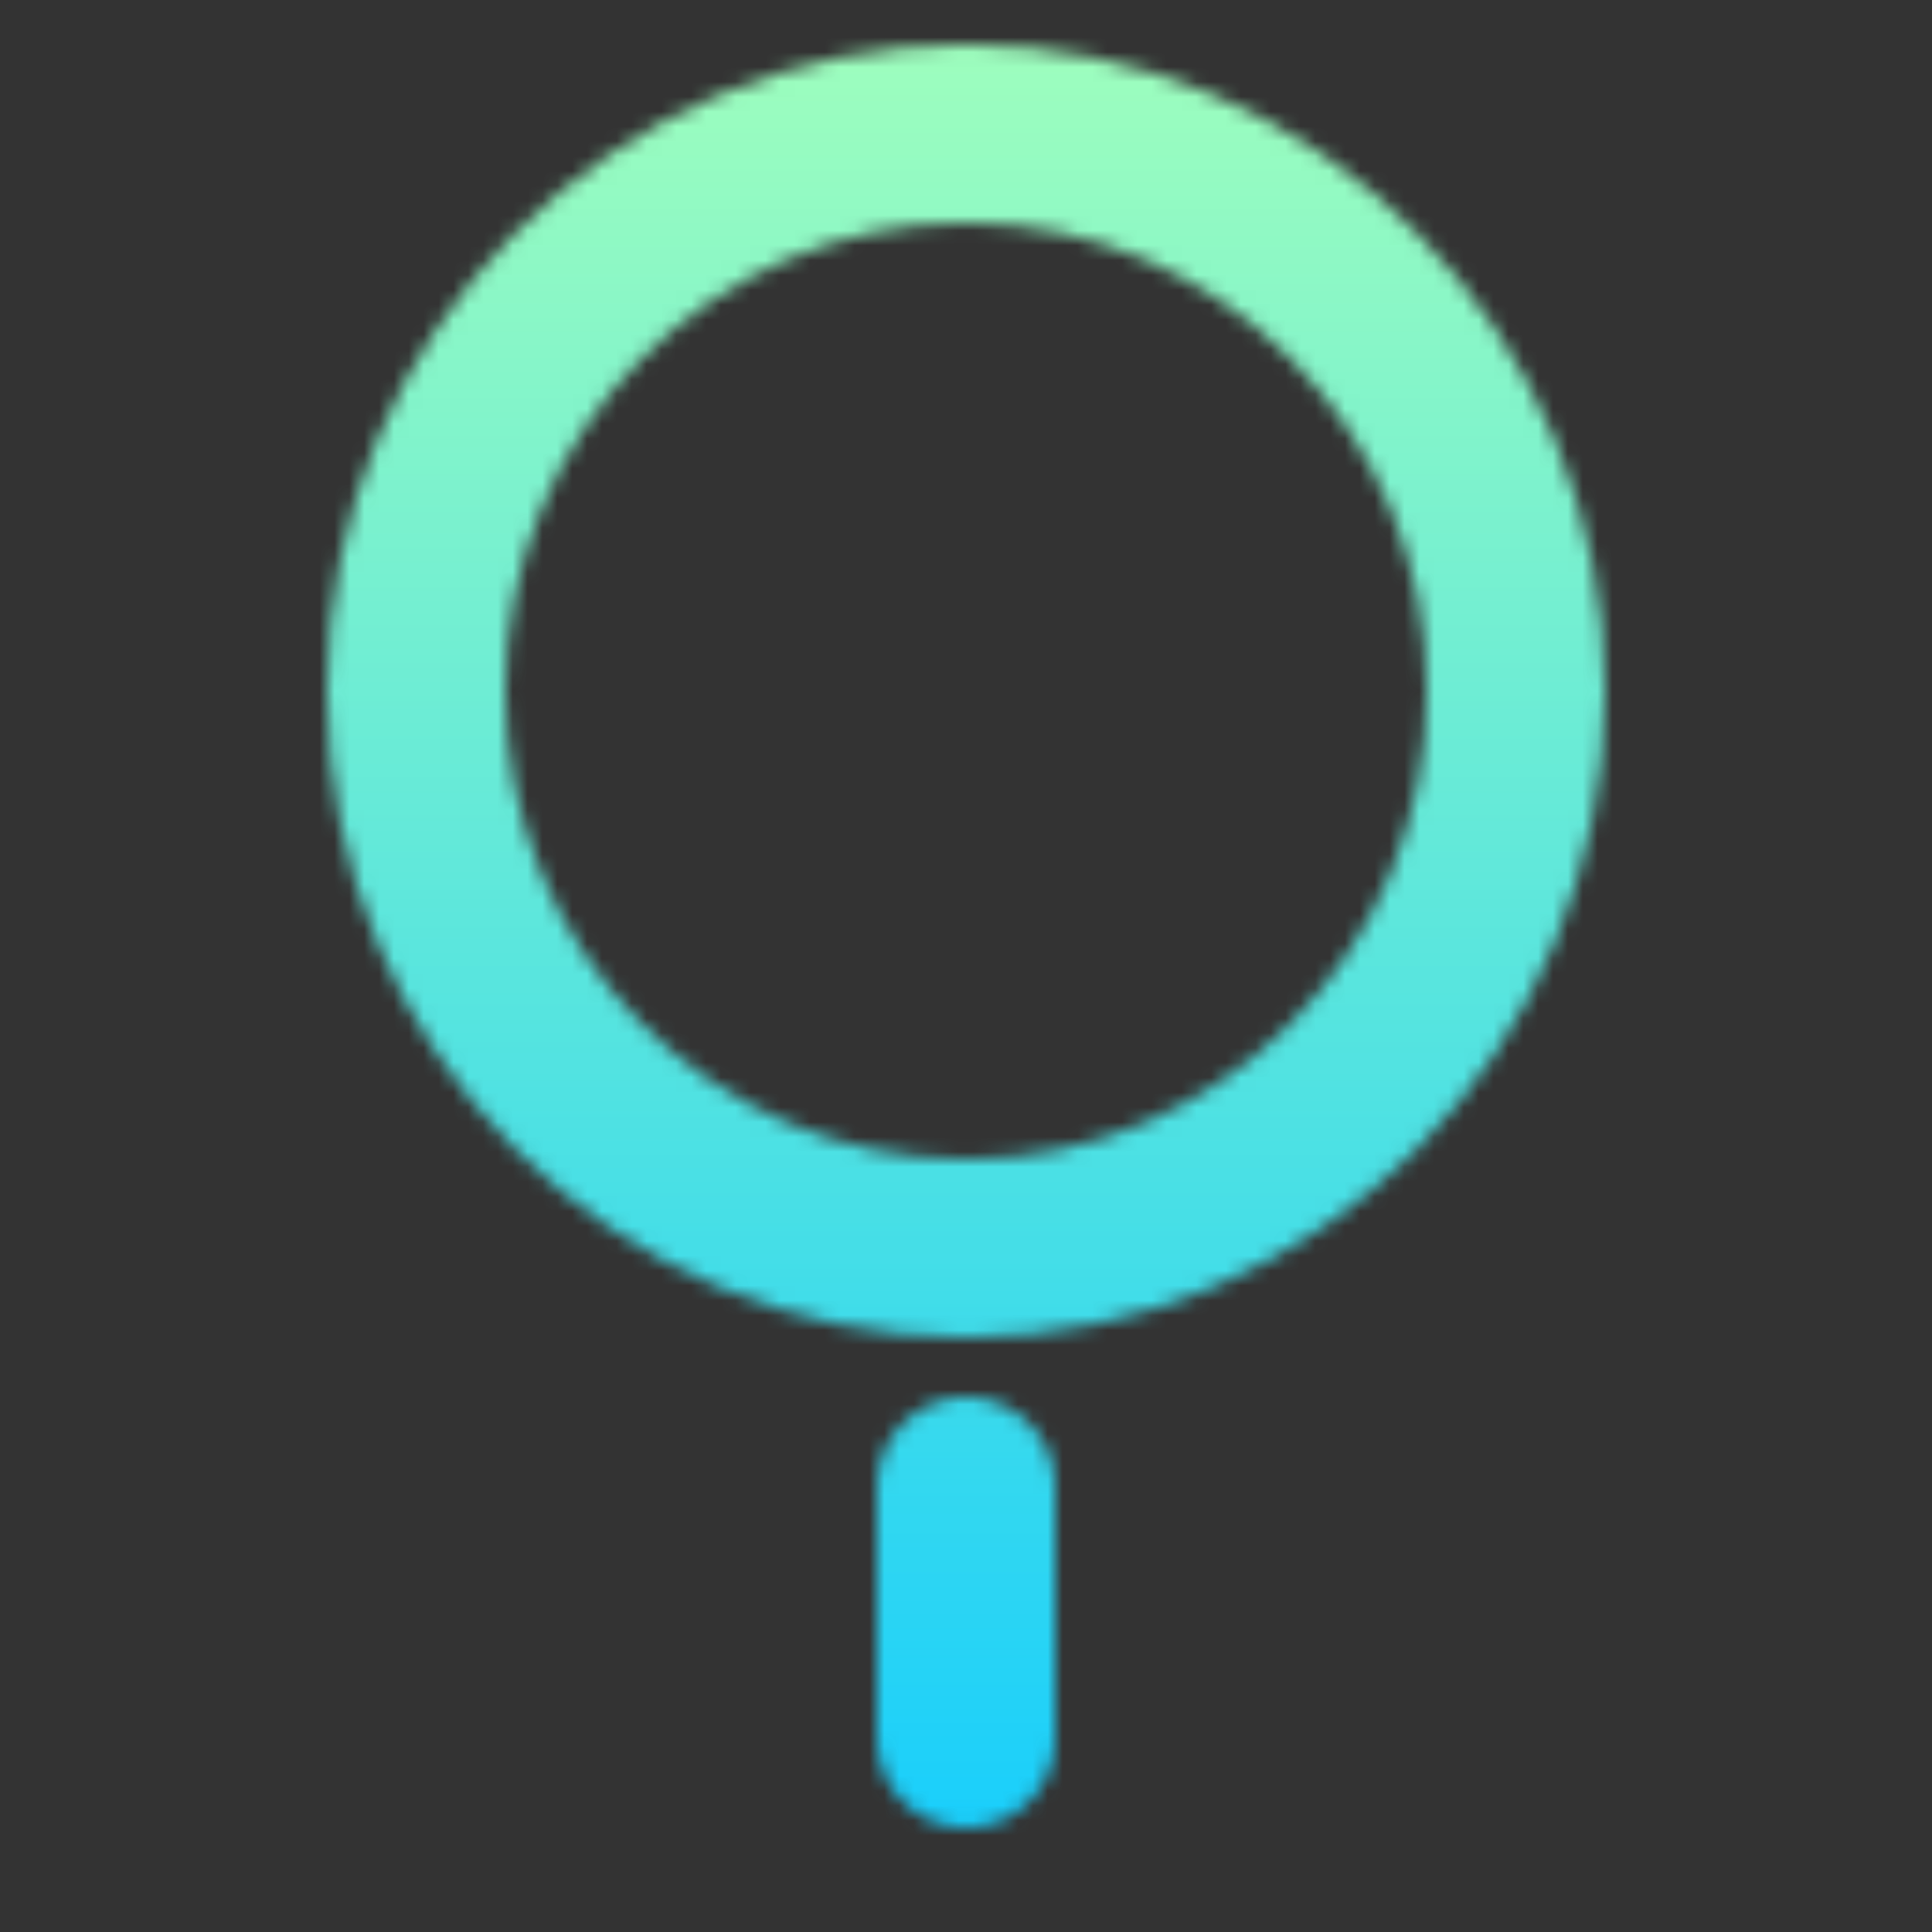 <svg width="130" height="130" viewBox="0 0 130 130" fill="none" xmlns="http://www.w3.org/2000/svg">
<rect x="0" y="0" width="130" height="130" fill="#333333" stroke="none"/>
<mask id="mask0_1903_208" style="mask-type:alpha" maskUnits="userSpaceOnUse" x="22" y="3" width="86" height="120">
<path d="M102 46.5C102 67.276 85.369 84 65 84C44.631 84 28 67.276 28 46.5C28 25.724 44.631 9 65 9C85.369 9 102 25.724 102 46.5Z" stroke="white" stroke-width="12"/>
<path d="M65 100L65 117" stroke="white" stroke-width="12" stroke-linecap="round"/>
</mask>
<g mask="url(#mask0_1903_208)">
<rect width="130" height="130" fill="url(#paint0_linear_1903_208)"/>
</g>
<defs>
<linearGradient id="paint0_linear_1903_208" x1="65" y1="0" x2="65" y2="130" gradientUnits="userSpaceOnUse">
<stop stop-color="#A1FFBC"/>
<stop offset="1" stop-color="#12CCFF"/>
</linearGradient>
</defs>
</svg>
